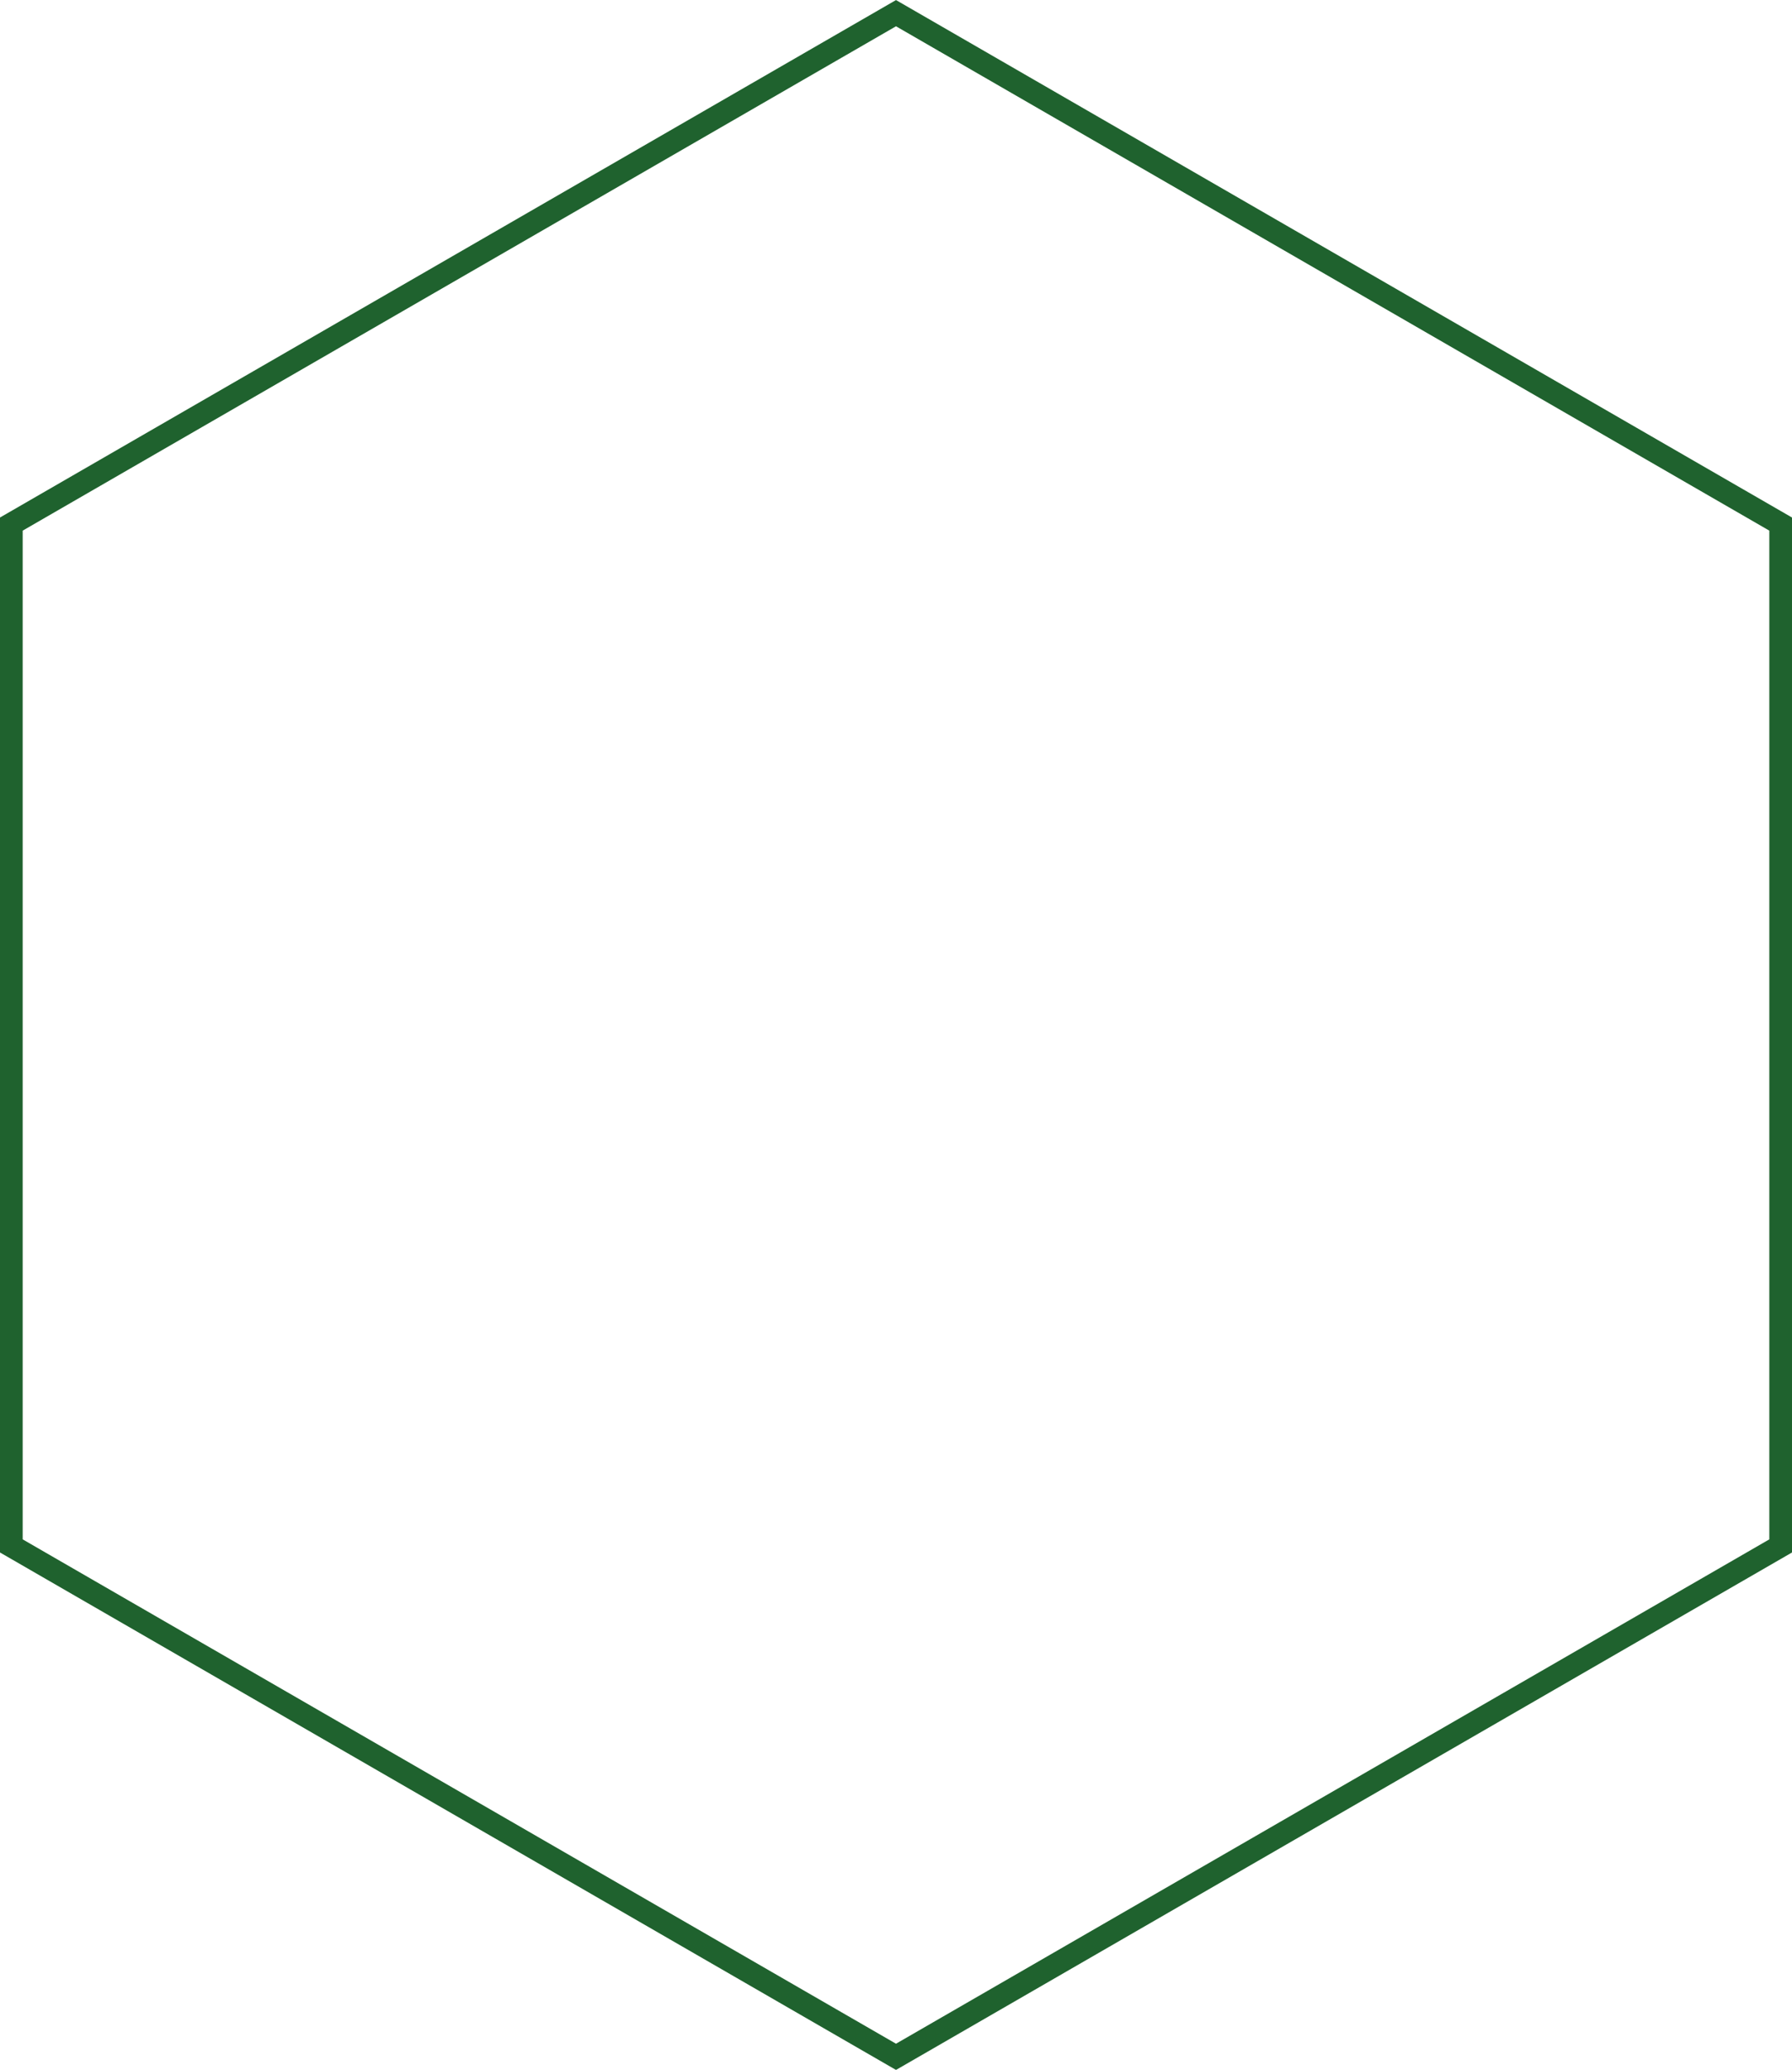 <?xml version="1.0" encoding="UTF-8" standalone="no"?><svg xmlns="http://www.w3.org/2000/svg" xmlns:xlink="http://www.w3.org/1999/xlink" fill="#000000" height="911.5" preserveAspectRatio="xMidYMid meet" version="1" viewBox="105.3 44.2 789.4 911.5" width="789.4" zoomAndPan="magnify"><g id="change1_1"><path d="M 115.289 722.113 L 500 944.227 L 884.711 722.113 L 884.711 277.887 L 500 55.773 L 115.289 277.887 Z M 500 955.773 L 105.289 727.887 L 105.289 272.113 L 500 44.227 L 894.711 272.113 L 894.711 727.887 L 500 955.773" fill="#1f622e"/></g></svg>